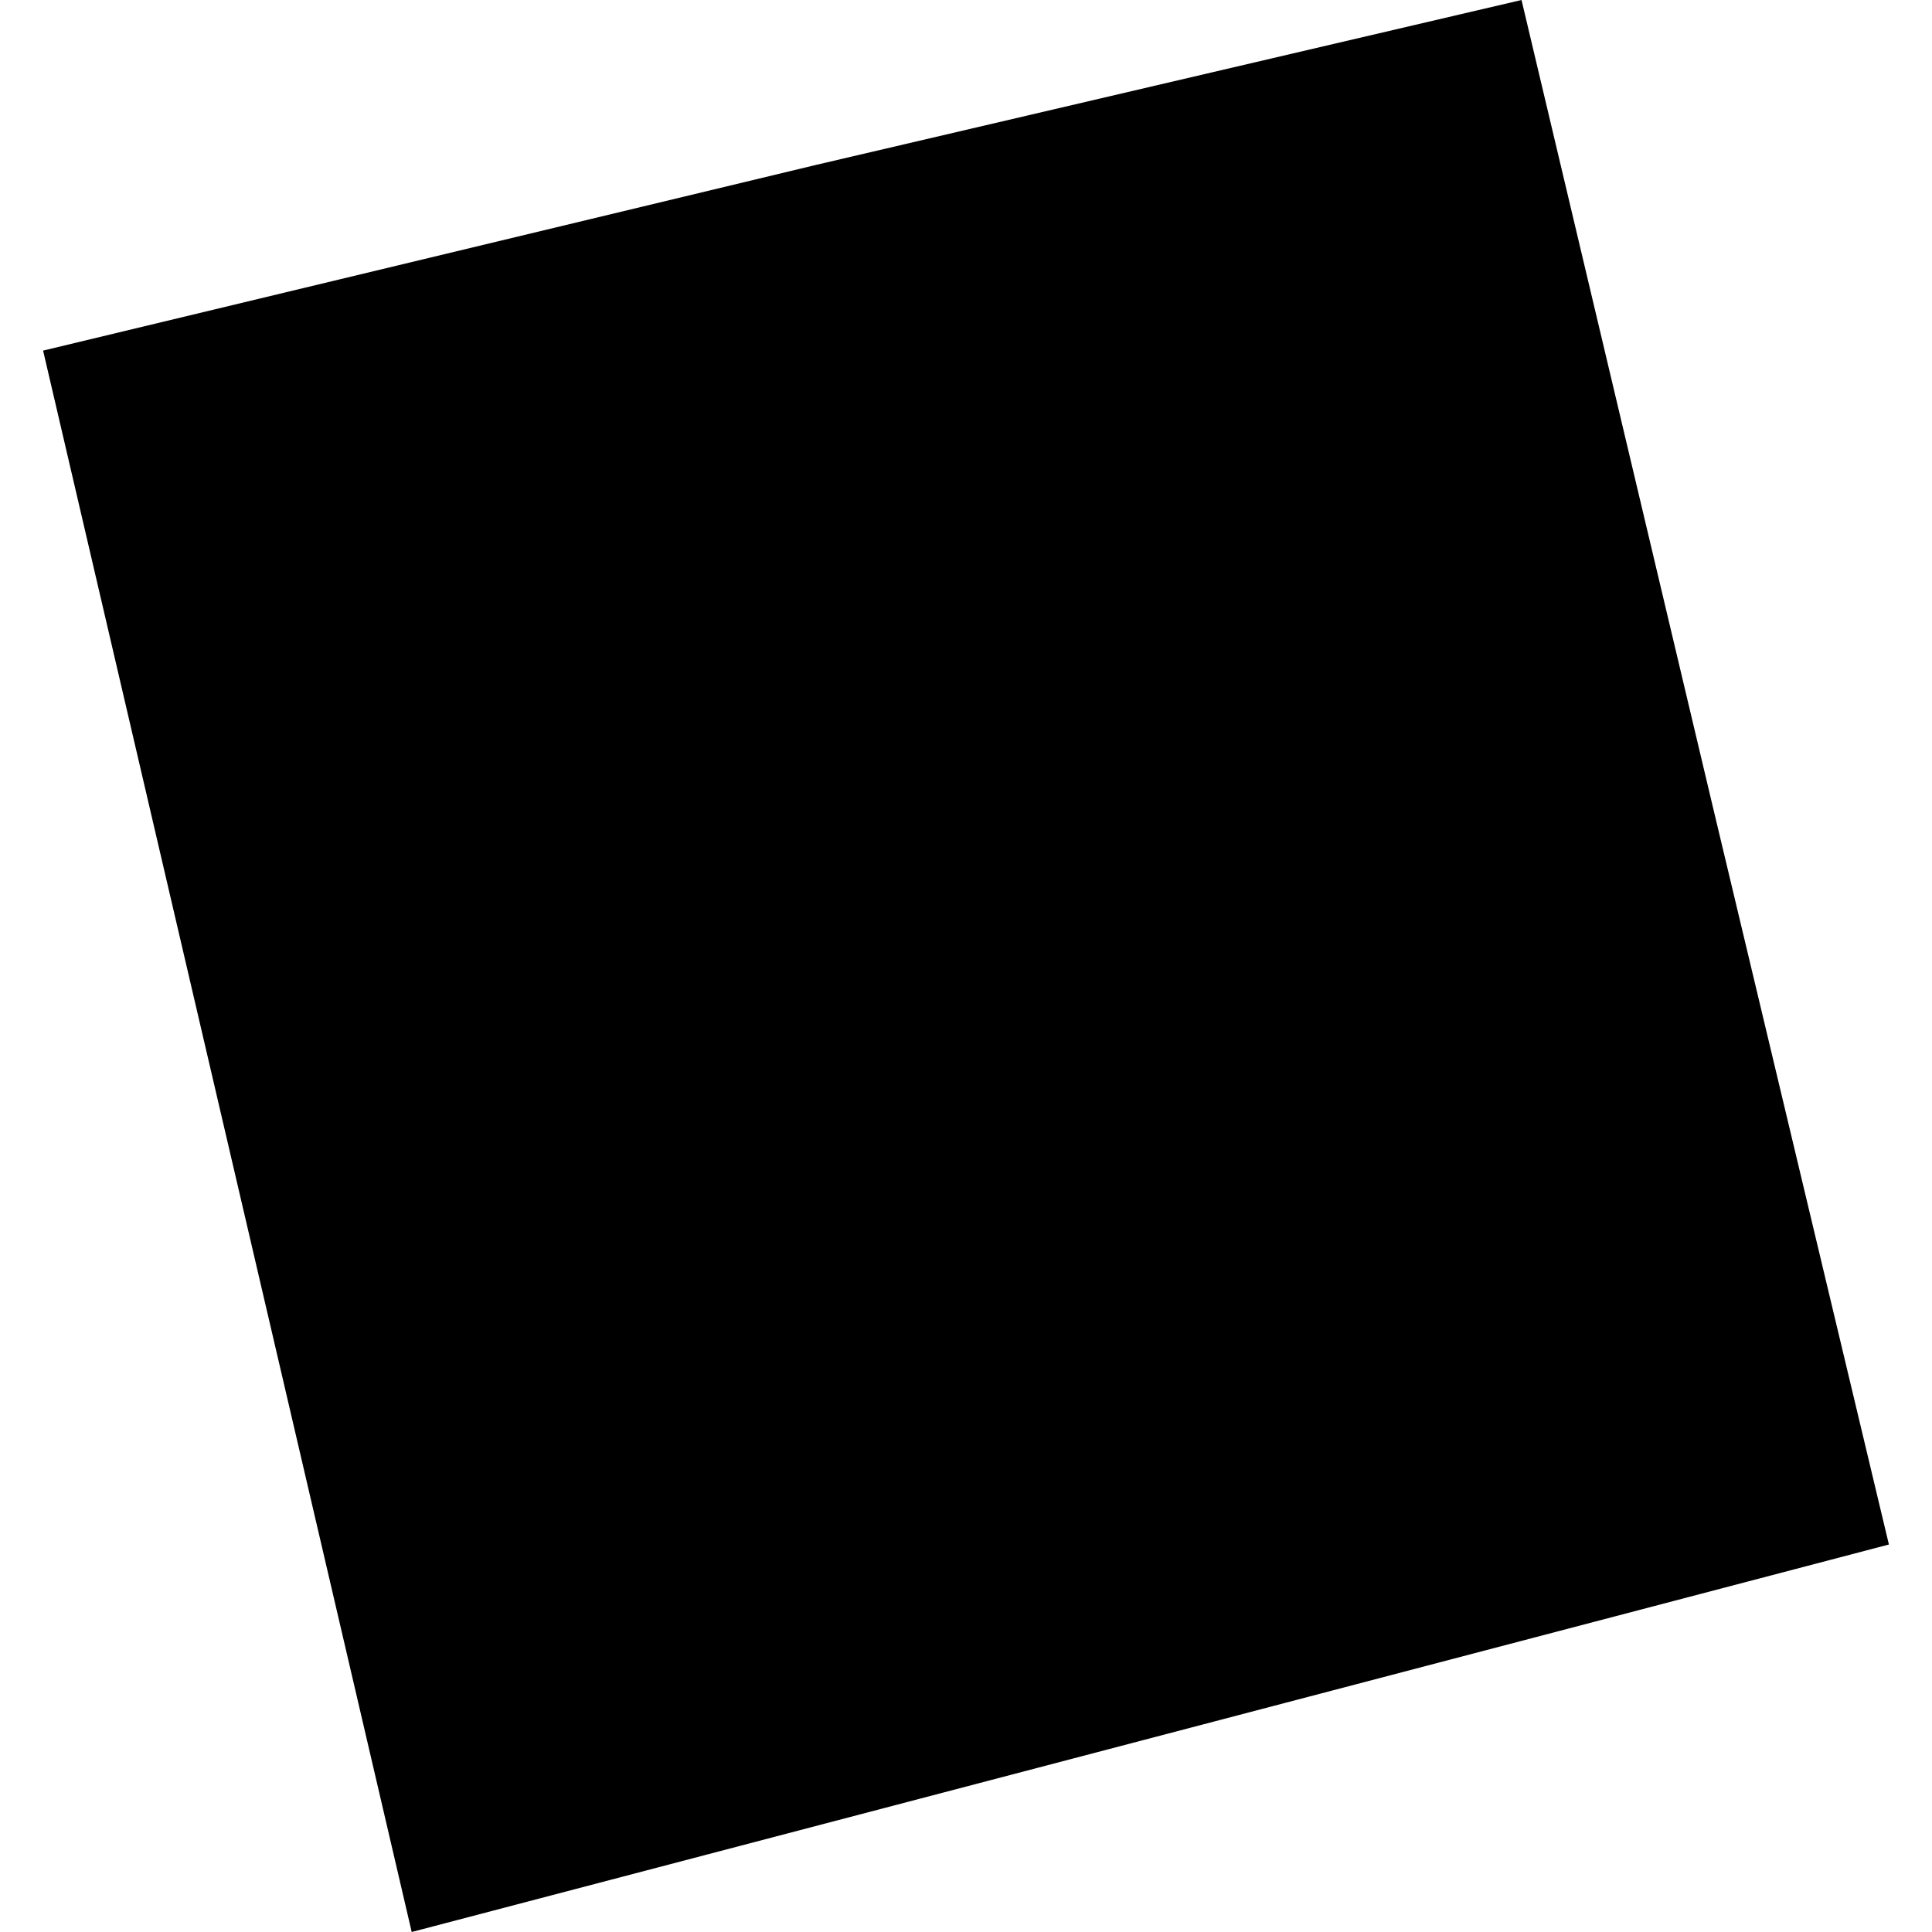 <?xml version="1.0" encoding="utf-8" standalone="no"?>
<!DOCTYPE svg PUBLIC "-//W3C//DTD SVG 1.1//EN"
  "http://www.w3.org/Graphics/SVG/1.1/DTD/svg11.dtd">
<!-- Created with matplotlib (https://matplotlib.org/) -->
<svg height="288pt" version="1.1" viewBox="0 0 288 288" width="288pt" xmlns="http://www.w3.org/2000/svg" xmlns:xlink="http://www.w3.org/1999/xlink">
 <defs>
  <style type="text/css">
*{stroke-linecap:butt;stroke-linejoin:round;}
  </style>
 </defs>
 <g id="figure_1">
  <g id="patch_1">
   <path d="M 0 288 
L 288 288 
L 288 0 
L 0 0 
z
" style="fill:none;opacity:0;"/>
  </g>
  <g id="axes_1">
   <g id="PatchCollection_1">
    <path clip-path="url(#p675e6b6a89)" d="M 61.372 288 
L 6.424 52.264 
L 121.615 24.59 
L 226.811 0 
L 255.512 121.037 
L 281.576 230.238 
L 61.372 288 
"/>
   </g>
  </g>
 </g>
 <defs>
  <clipPath id="p675e6b6a89">
   <rect height="288" width="275.151" x="6.424" y="0"/>
  </clipPath>
 </defs>
</svg>
